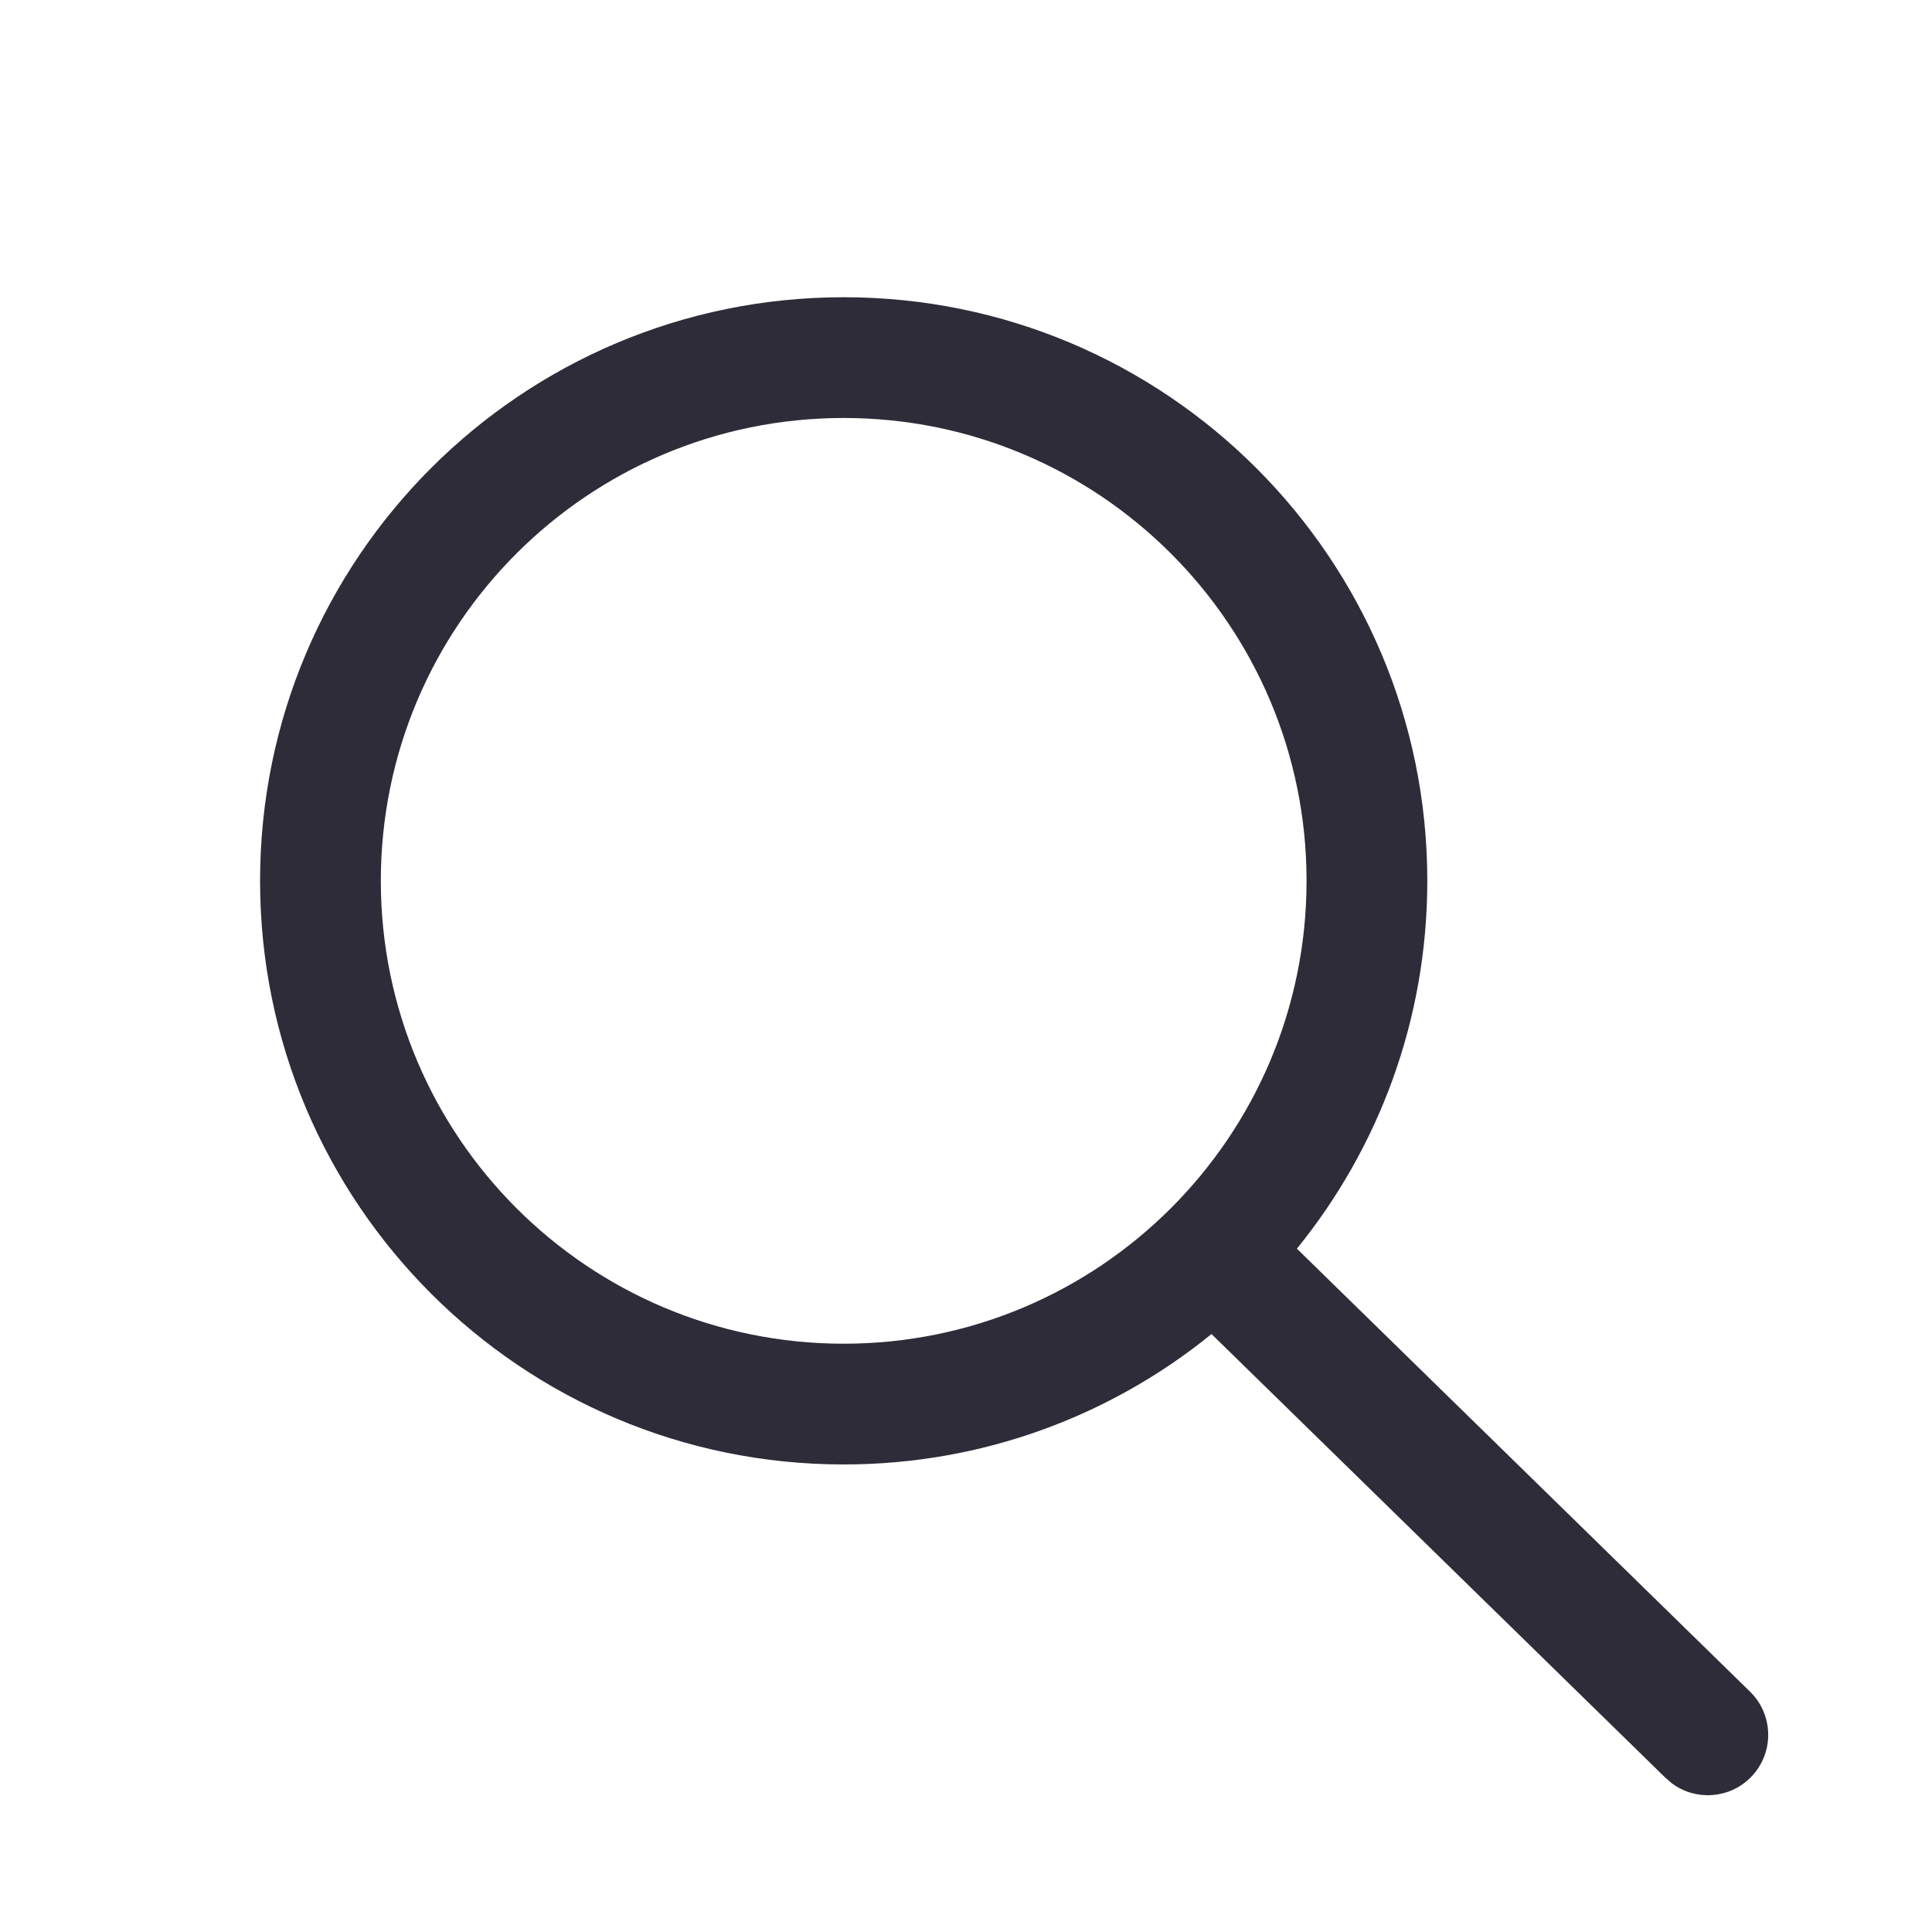 <svg width="26" height="26" viewBox="0 0 26 26" fill="none" xmlns="http://www.w3.org/2000/svg">
<path d="M11.354 4C15.692 4 19.208 7.516 19.208 11.854C19.208 13.73 18.55 15.453 17.453 16.804L23.558 22.772C23.875 23.09 23.875 23.604 23.558 23.921C23.27 24.21 22.818 24.236 22.5 24L22.409 23.921L16.304 17.953C14.953 19.05 13.23 19.708 11.354 19.708C7.016 19.708 3.5 16.192 3.5 11.854C3.5 7.516 7.016 4 11.354 4ZM11.354 5.625C7.914 5.625 5.125 8.414 5.125 11.854C5.125 15.294 7.914 18.083 11.354 18.083C14.794 18.083 17.583 15.294 17.583 11.854C17.583 8.414 14.794 5.625 11.354 5.625Z" fill="#2D2C38"/>
</svg>
